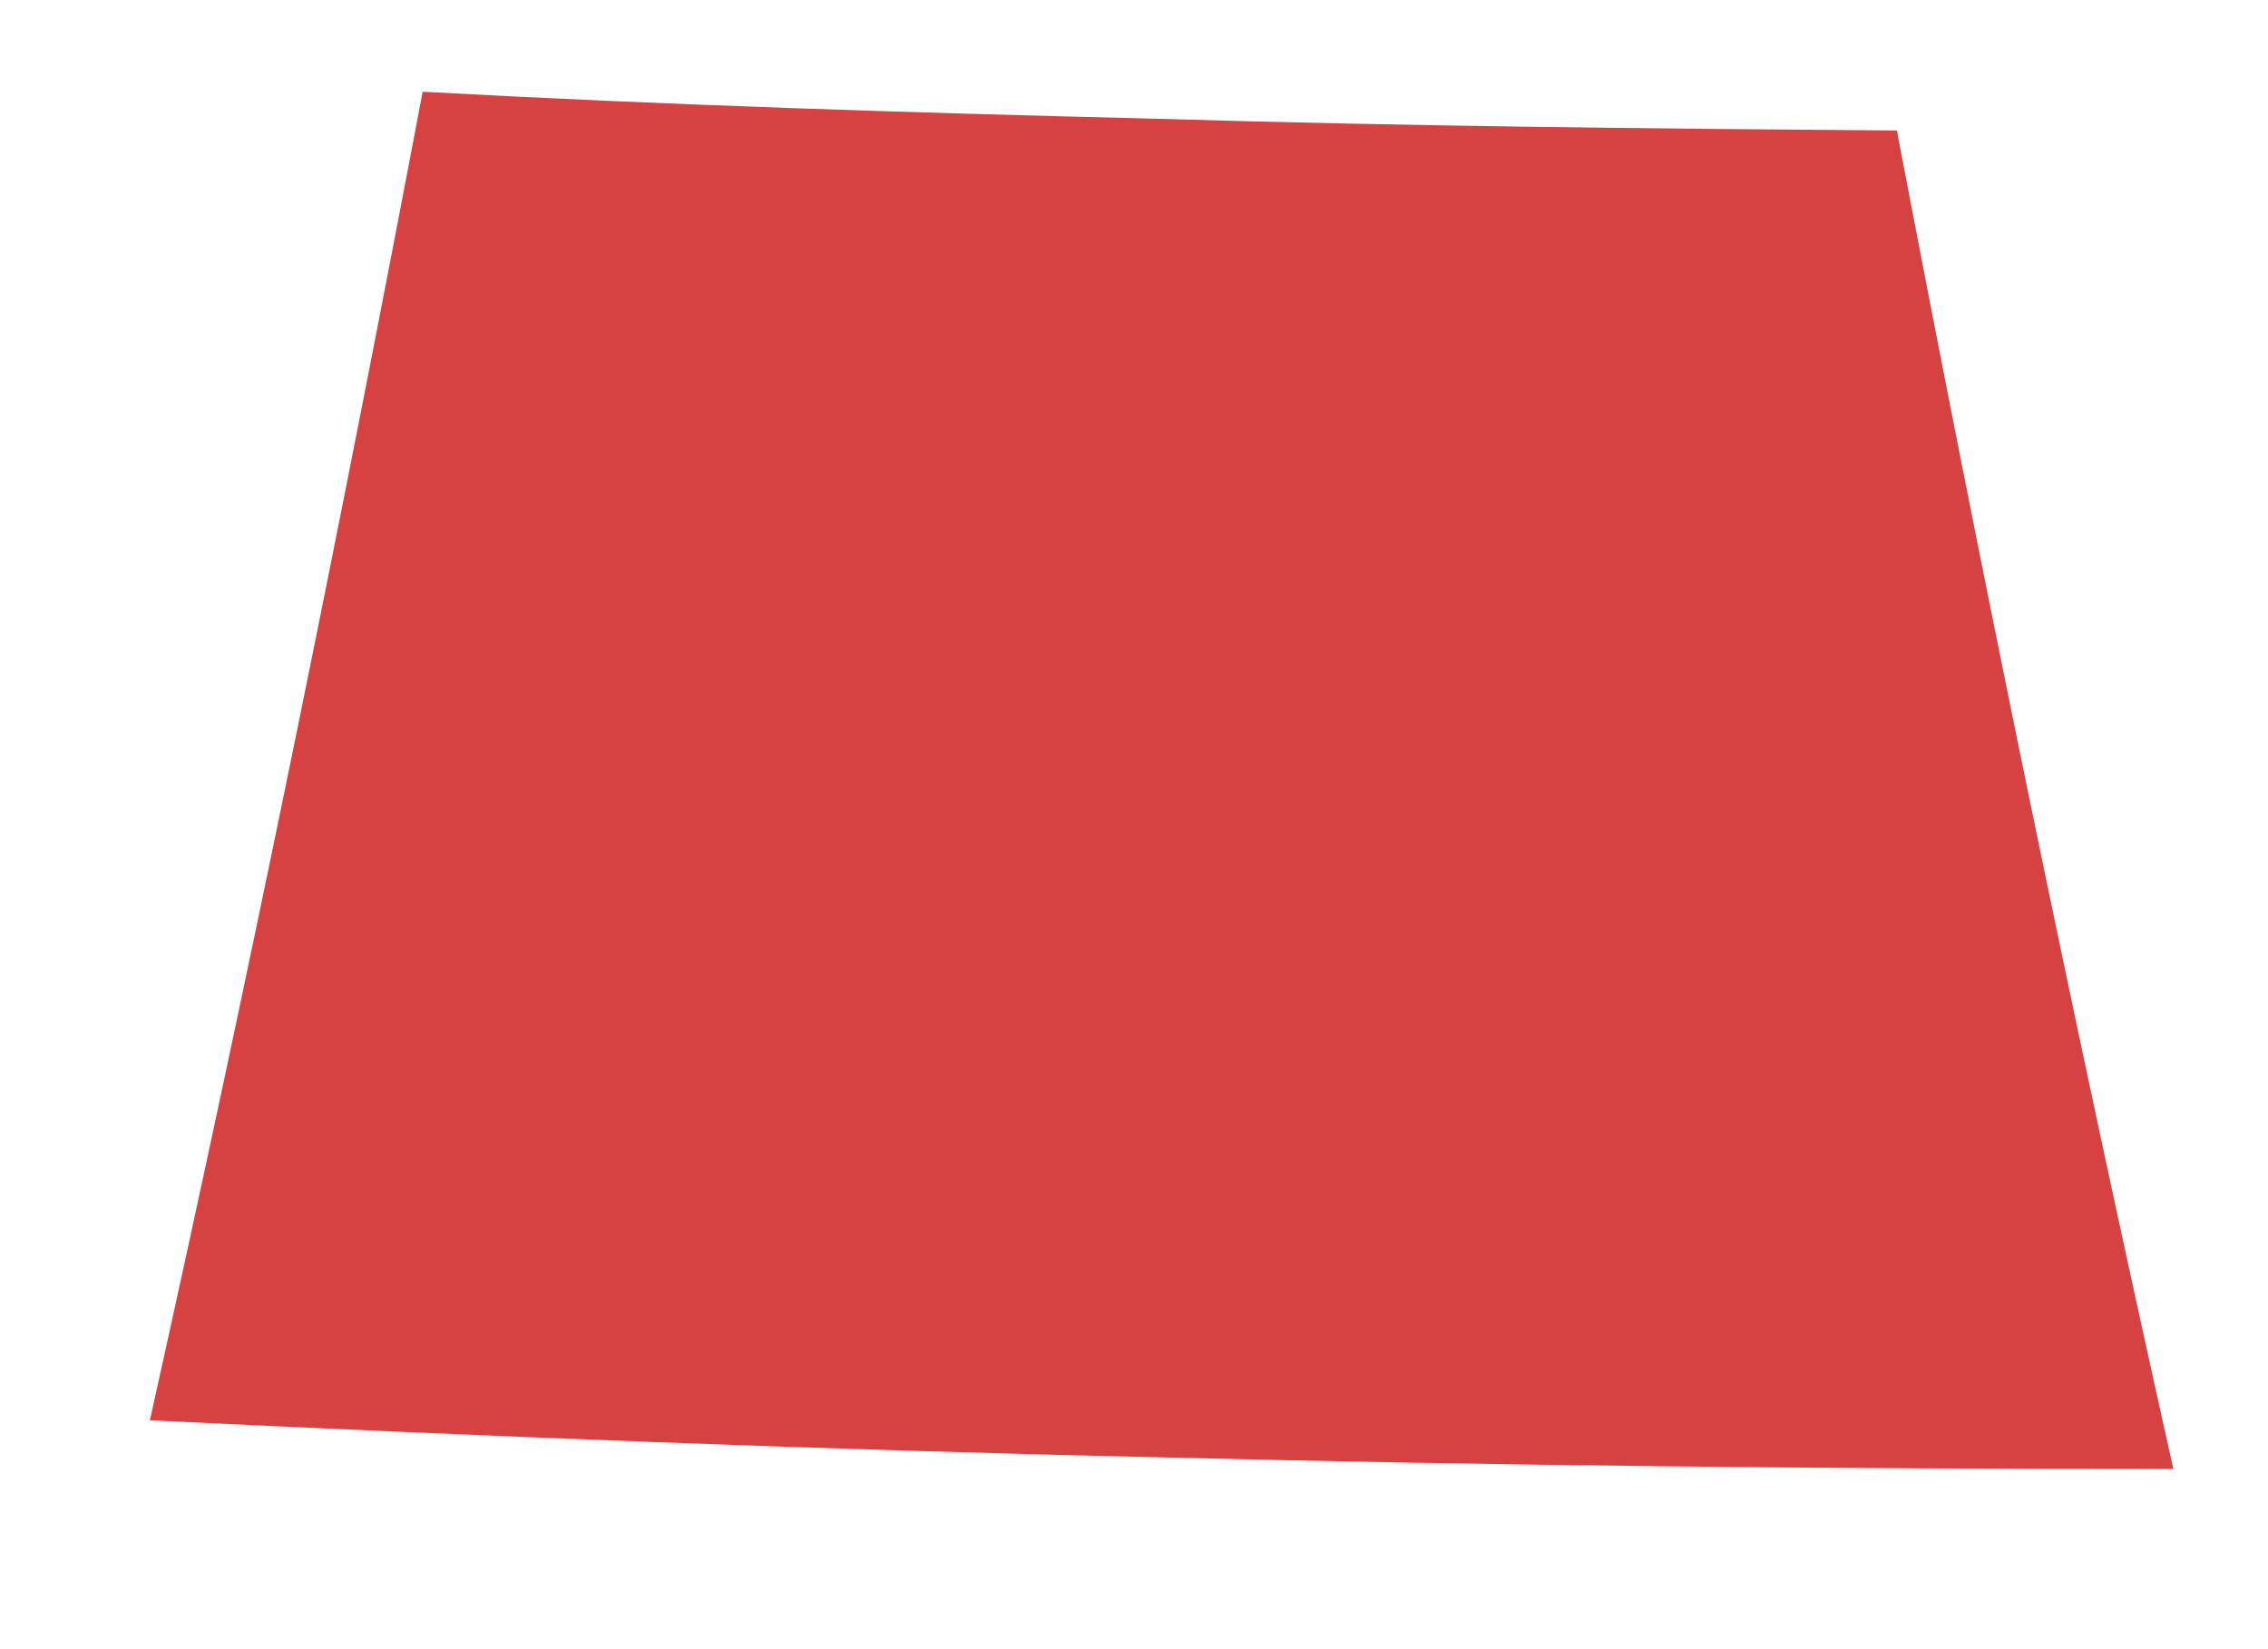 <svg width="11" height="8" viewBox="0 0 11 8" fill="none" xmlns="http://www.w3.org/2000/svg">
<path d="M10.541 7.126C8.898 7.126 7.252 7.11 5.609 7.069C3.984 7.033 2.352 6.968 0.727 6.89C1.22 4.675 1.657 2.522 2.05 0.445C3.23 0.51 4.422 0.547 5.609 0.576C6.804 0.612 7.999 0.624 9.2 0.633C9.6 2.733 10.044 4.899 10.541 7.126Z" fill="#D64141"/>
</svg>
